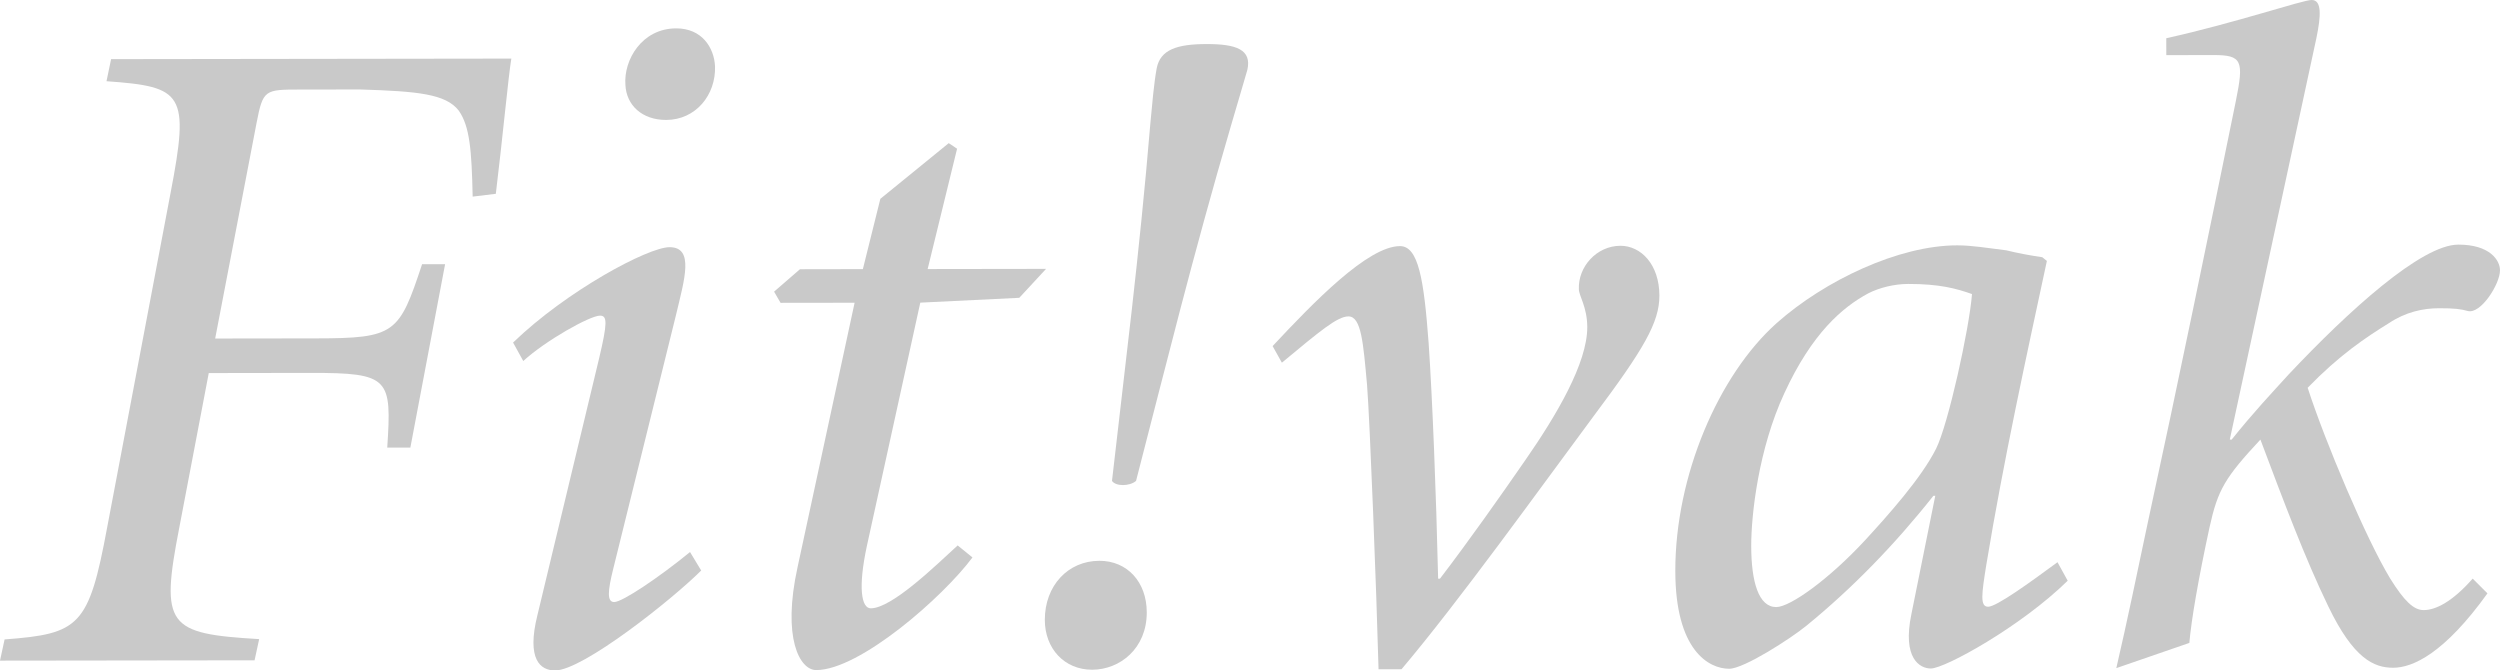 <svg xmlns="http://www.w3.org/2000/svg" xmlns:xlink="http://www.w3.org/1999/xlink" id="Layer_1" x="0px" y="0px" width="126.809px" height="34.009px" viewBox="0 0 126.809 34.009" xml:space="preserve"><g>	<path fill="#C9C9C9" d="M10.589,18.923l-1.493,7.83c-0.978,5.015-0.603,5.39,4.05,5.665l-0.233,1.075L0,33.51l0.233-1.076  c3.801-0.285,4.27-0.662,5.202-5.676L8.649,9.801c0.978-5.075,0.65-5.404-3.247-5.681L5.635,3l20.302-0.028  c-0.14,0.801-0.464,4.23-0.787,6.858l-1.175,0.143c-0.05-2.347-0.145-3.567-0.707-4.364c-0.656-0.842-2.058-0.981-5.011-1.071  l-3.044,0.004c-1.78,0.003-1.873,0.003-2.199,1.692l-2.1,10.937l5.114-0.007c4.029-0.006,4.216-0.242,5.382-3.763l1.167-0.001  l-1.762,9.303l-1.173,0.002c0.23-3.514,0.135-3.796-3.893-3.79L10.589,18.923L10.589,18.923z"></path>	<path fill="#C9C9C9" d="M35.567,28.938c-1.453,1.455-6.002,5.069-7.41,5.07c-0.752,0.001-1.457-0.561-0.896-2.81l3.131-13.033  c0.42-1.78,0.419-2.155,0.043-2.155c-0.516,0.002-2.767,1.269-3.893,2.302l-0.517-0.936c2.718-2.628,6.852-4.837,7.935-4.838  c1.27-0.002,0.755,1.638,0.334,3.419l-3.188,12.894c-0.28,1.123-0.326,1.687,0.049,1.687c0.422-0.002,2.298-1.271,3.846-2.537  L35.567,28.938L35.567,28.938z M31.723,4.305c-0.096-1.267,0.839-2.863,2.574-2.866c1.313-0.002,1.924,0.982,1.972,1.922  c0.049,1.454-0.98,2.722-2.48,2.723C32.569,6.086,31.771,5.338,31.723,4.305L31.723,4.305z"></path>	<path fill="#C9C9C9" d="M49.327,28.275c-1.498,2.014-5.717,5.71-7.923,5.714c-0.845,0.002-1.739-1.632-0.946-5.233l2.891-13.4  l-3.756,0.005l-0.329-0.567l1.312-1.137l3.191-0.006l0.887-3.566l3.469-2.824l0.423,0.283l-1.493,6.103l6.007-0.009l-1.359,1.468  l-5.021,0.245l-2.705,12.322c-0.466,2.155-0.277,3.183,0.193,3.183c1.079,0,3.329-2.205,4.407-3.19L49.327,28.275L49.327,28.275z"></path>	<path fill="#C9C9C9" d="M52.997,31.446c-0.003-1.733,1.171-2.999,2.769-3c1.411-0.002,2.401,1.072,2.402,2.617  c0.003,1.826-1.358,2.905-2.769,2.908C53.988,33.972,52.999,32.897,52.997,31.446L52.997,31.446z M63.27,3.545  c-0.187,0.658-0.512,1.736-0.84,2.864c-1.914,6.528-3.312,12.208-4.806,17.985c-0.328,0.281-1.031,0.282-1.22,0  c0.649-5.726,1.391-11.455,1.945-18.119c0.092-0.986,0.184-2.066,0.324-2.817c0.186-0.94,1.03-1.222,2.531-1.223  C62.705,2.232,63.504,2.513,63.27,3.545L63.27,3.545z"></path>	<path fill="#C9C9C9" d="M69.925,33.949c-0.099-3.795-0.441-12.652-0.584-14.432c-0.192-2.11-0.288-3.468-0.945-3.468  c-0.564,0.002-1.453,0.753-3.375,2.348l-0.47-0.842c2.063-2.206,4.828-5.069,6.461-5.071c0.934-0.001,1.214,1.685,1.453,4.917  c0.19,2.765,0.383,7.639,0.482,11.951l0.095-0.001c1.506-1.971,3.057-4.176,4.324-6.006c1.597-2.298,3.147-4.926,3.146-6.752  c-0.004-1.031-0.427-1.592-0.426-1.92c-0.05-1.127,0.889-2.202,2.108-2.206c1.034,0,1.973,0.935,1.976,2.528  c0.002,1.36-0.794,2.719-3.324,6.097c-2.819,3.799-6.859,9.429-9.756,12.854L69.925,33.949L69.925,33.949z"></path>	<path fill="#C9C9C9" d="M96.786,14.403c1.596-0.002,2.443,0.231,3.241,0.513c-0.139,1.783-1.211,6.619-1.82,7.84  c-0.75,1.501-2.482,3.429-3.607,4.651c-1.827,1.974-3.798,3.385-4.502,3.386c-0.889,0.002-1.268-1.265-1.27-3.097  c-0.002-1.595,0.371-4.928,1.678-7.745c1.405-3.052,2.951-4.368,4.264-5.074C95.331,14.592,96.083,14.404,96.786,14.403  L96.786,14.403z M96.952,31.154c-0.466,2.243,0.426,2.755,0.988,2.755c0.704,0,4.548-2.108,6.941-4.452l-0.517-0.94  c-1.408,1.036-3.096,2.259-3.519,2.259c-0.423,0-0.327-0.656-0.095-2.112c0.883-5.346,2.049-10.646,3.075-15.429l-0.234-0.188  c-0.517-0.071-1.267-0.211-1.832-0.351c-0.94-0.115-1.735-0.252-2.488-0.251c-2.957,0.002-6.708,1.777-9.147,3.939  c-2.953,2.632-5.154,7.751-5.146,12.584c0.004,4.023,1.698,4.954,2.732,4.954c0.75,0,3.143-1.544,3.94-2.201  c2.295-1.875,4.451-4.084,6.42-6.573h0.094L96.952,31.154L96.952,31.154z"></path>	<path fill="#C9C9C9" d="M126.173,30.098c-2.199,3.061-3.795,3.77-4.781,3.773c-0.984,0.001-2.016-0.468-3.289-3.106  c-1.179-2.432-2.268-5.334-3.447-8.468c-1.785,1.921-2.159,2.53-2.58,4.449c-0.559,2.578-0.931,4.732-1.024,5.865l-3.705,1.279  c0.559-2.406,1.07-4.891,1.585-7.325c1.585-7.306,3.077-14.561,4.475-21.424c0.42-2.066,0.324-2.349-1.13-2.348l-2.394,0.004  l-0.002-0.857c3.615-0.806,6.906-1.94,7.377-1.94c0.517,0,0.473,0.799,0.239,1.928l-4.394,20.368l0.095,0.003  c1.126-1.406,2.017-2.344,2.911-3.328c3.006-3.189,6.708-6.561,8.585-6.563c1.597-0.002,2.115,0.791,2.115,1.304  c0,0.702-0.985,2.249-1.642,2.061c-0.328-0.093-0.655-0.14-1.451-0.138c-0.8,0-1.692,0.189-2.536,0.753  c-1.219,0.752-2.533,1.64-4.127,3.282c0.896,2.761,2.97,7.674,4.193,9.687c0.704,1.121,1.177,1.59,1.692,1.589  c0.61,0,1.453-0.423,2.486-1.596L126.173,30.098L126.173,30.098z"></path></g><g></g><g></g><g></g><g></g><g></g><g></g><g></g><g></g><g></g><g></g><g></g><g></g><g></g><g></g><g></g></svg>